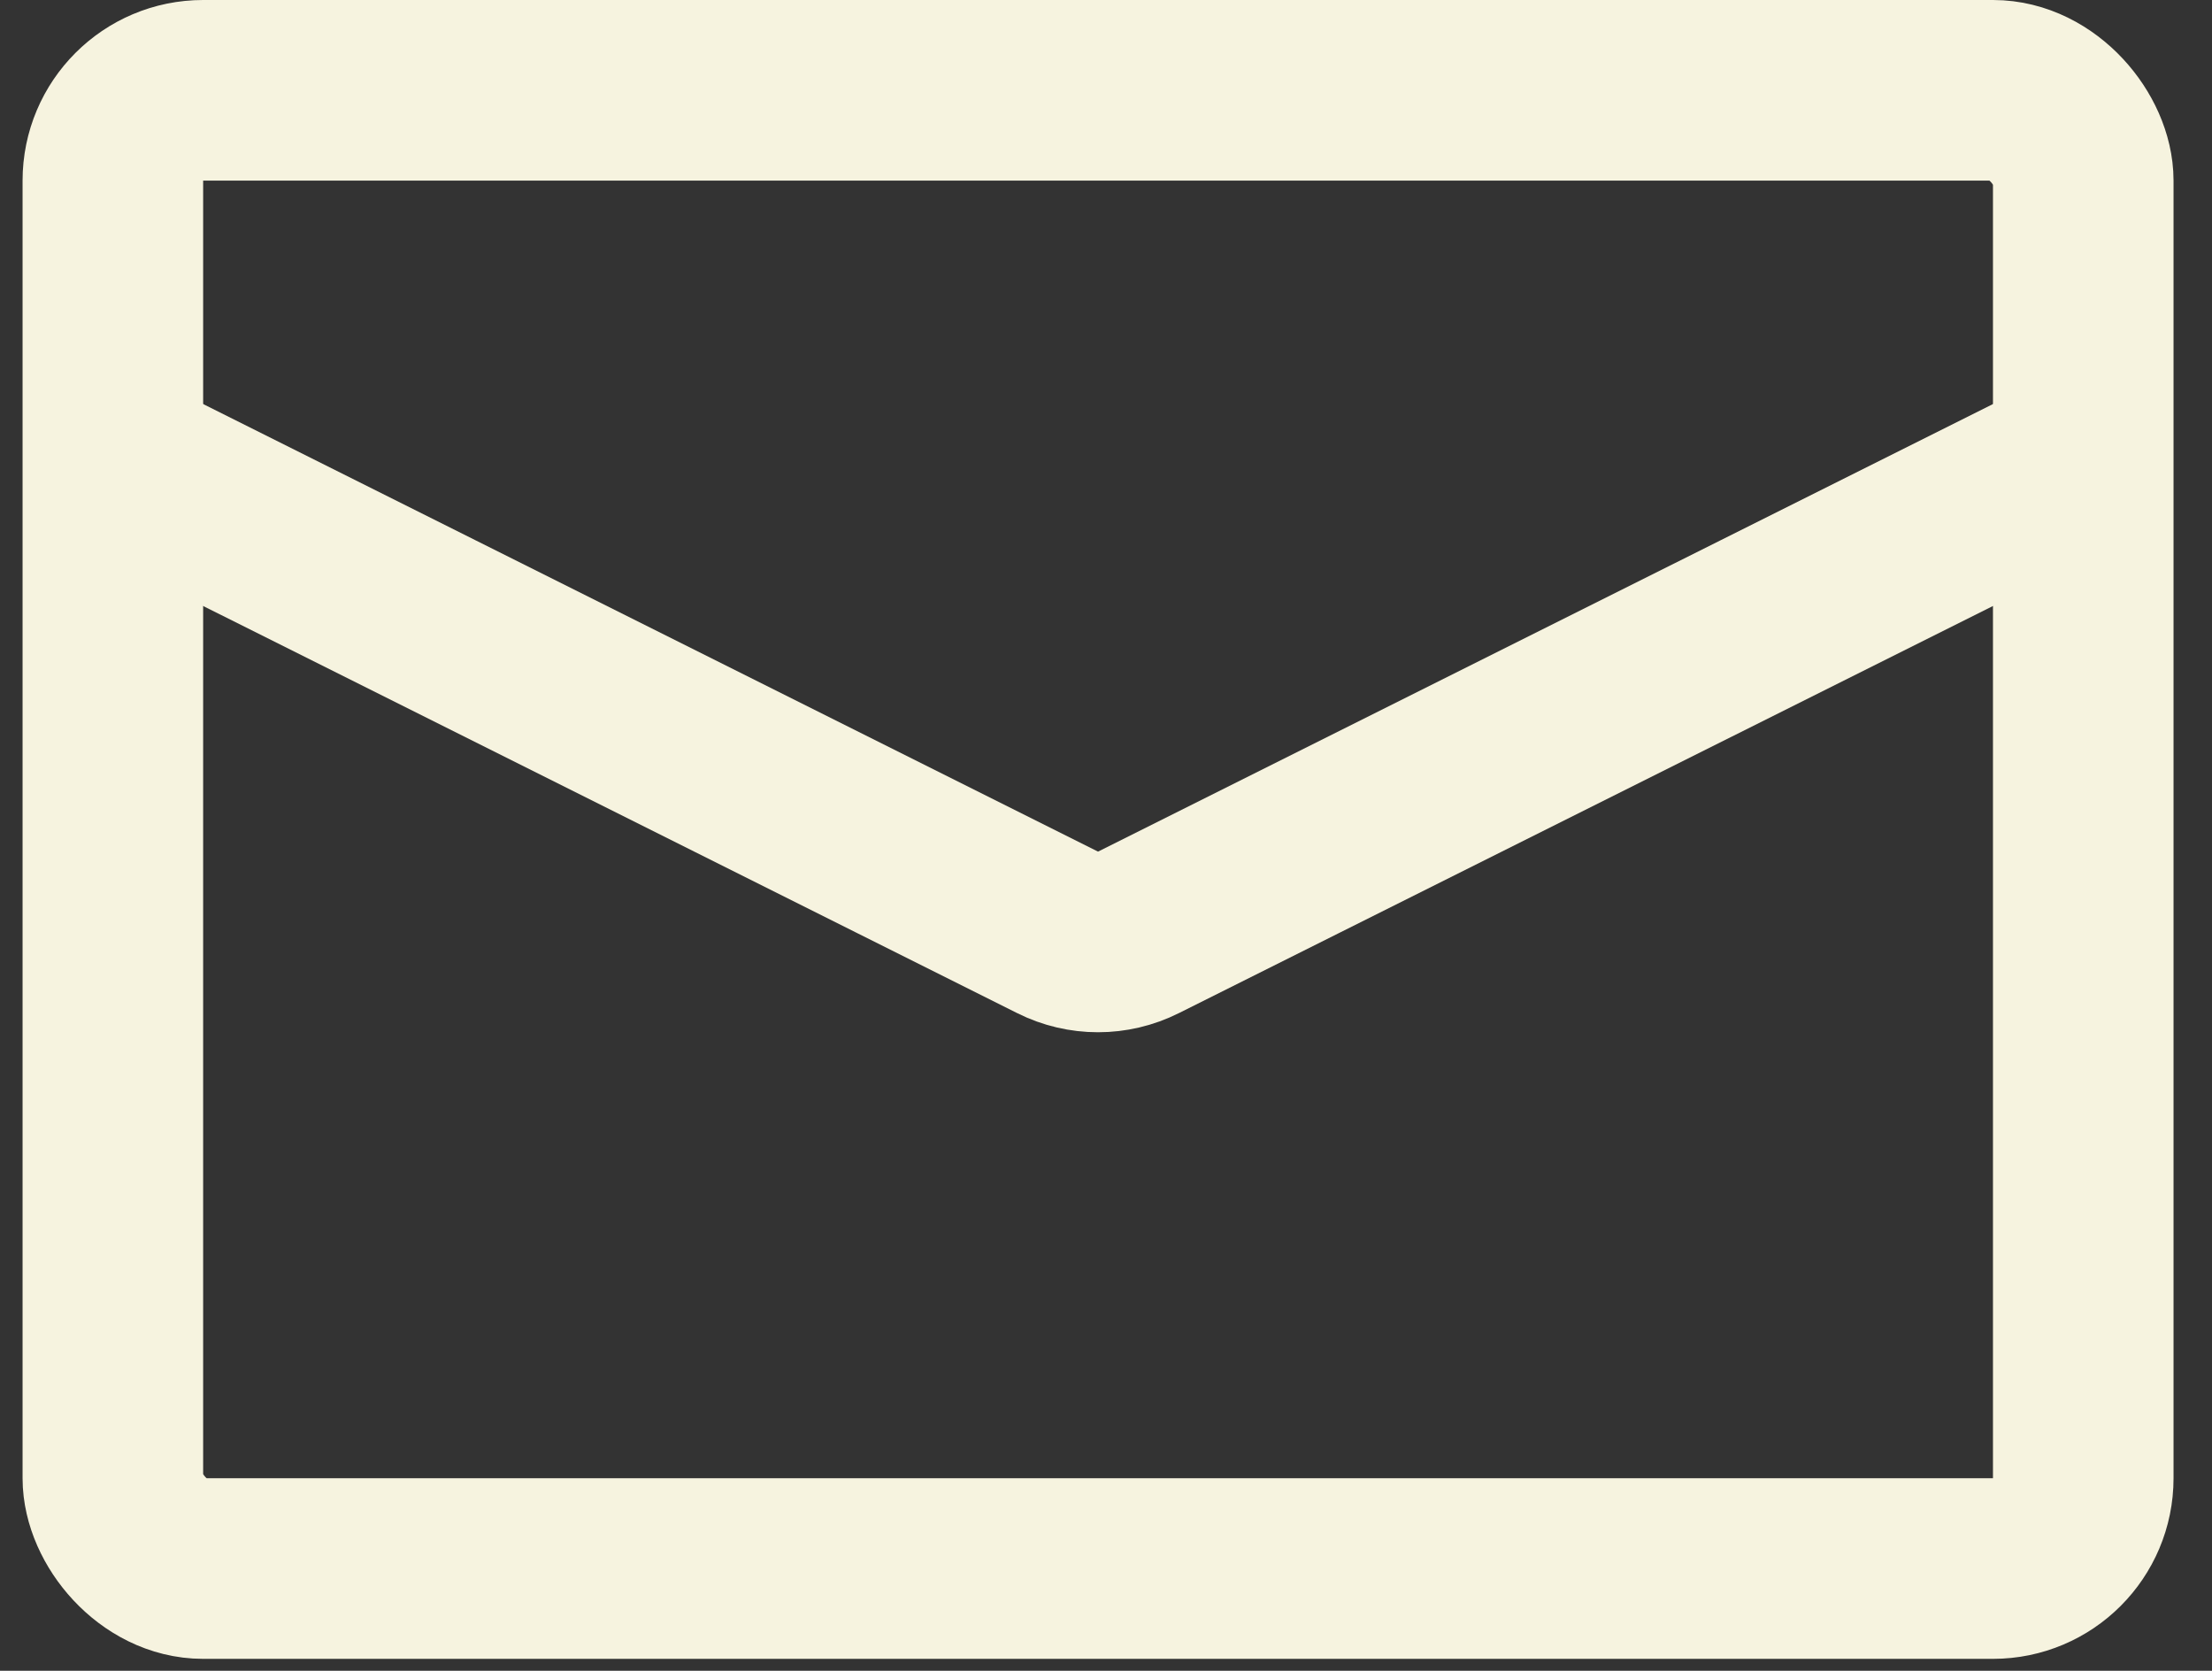 <svg width="49" height="37" viewBox="0 0 49 37" fill="none" xmlns="http://www.w3.org/2000/svg">
<rect x="0" y="0" width="49" height="37" fill="#333333" stroke="none"/>
<rect x="2.5" y="2" width="43.648" height="32.736" rx="2" stroke="#F6F3DF" stroke-width="4"/>
<path d="M2.5 10.184L23.429 20.648C23.992 20.93 24.655 20.93 25.218 20.648L46.148 10.184" stroke="#F6F3DF" stroke-width="4"/>
</svg>
